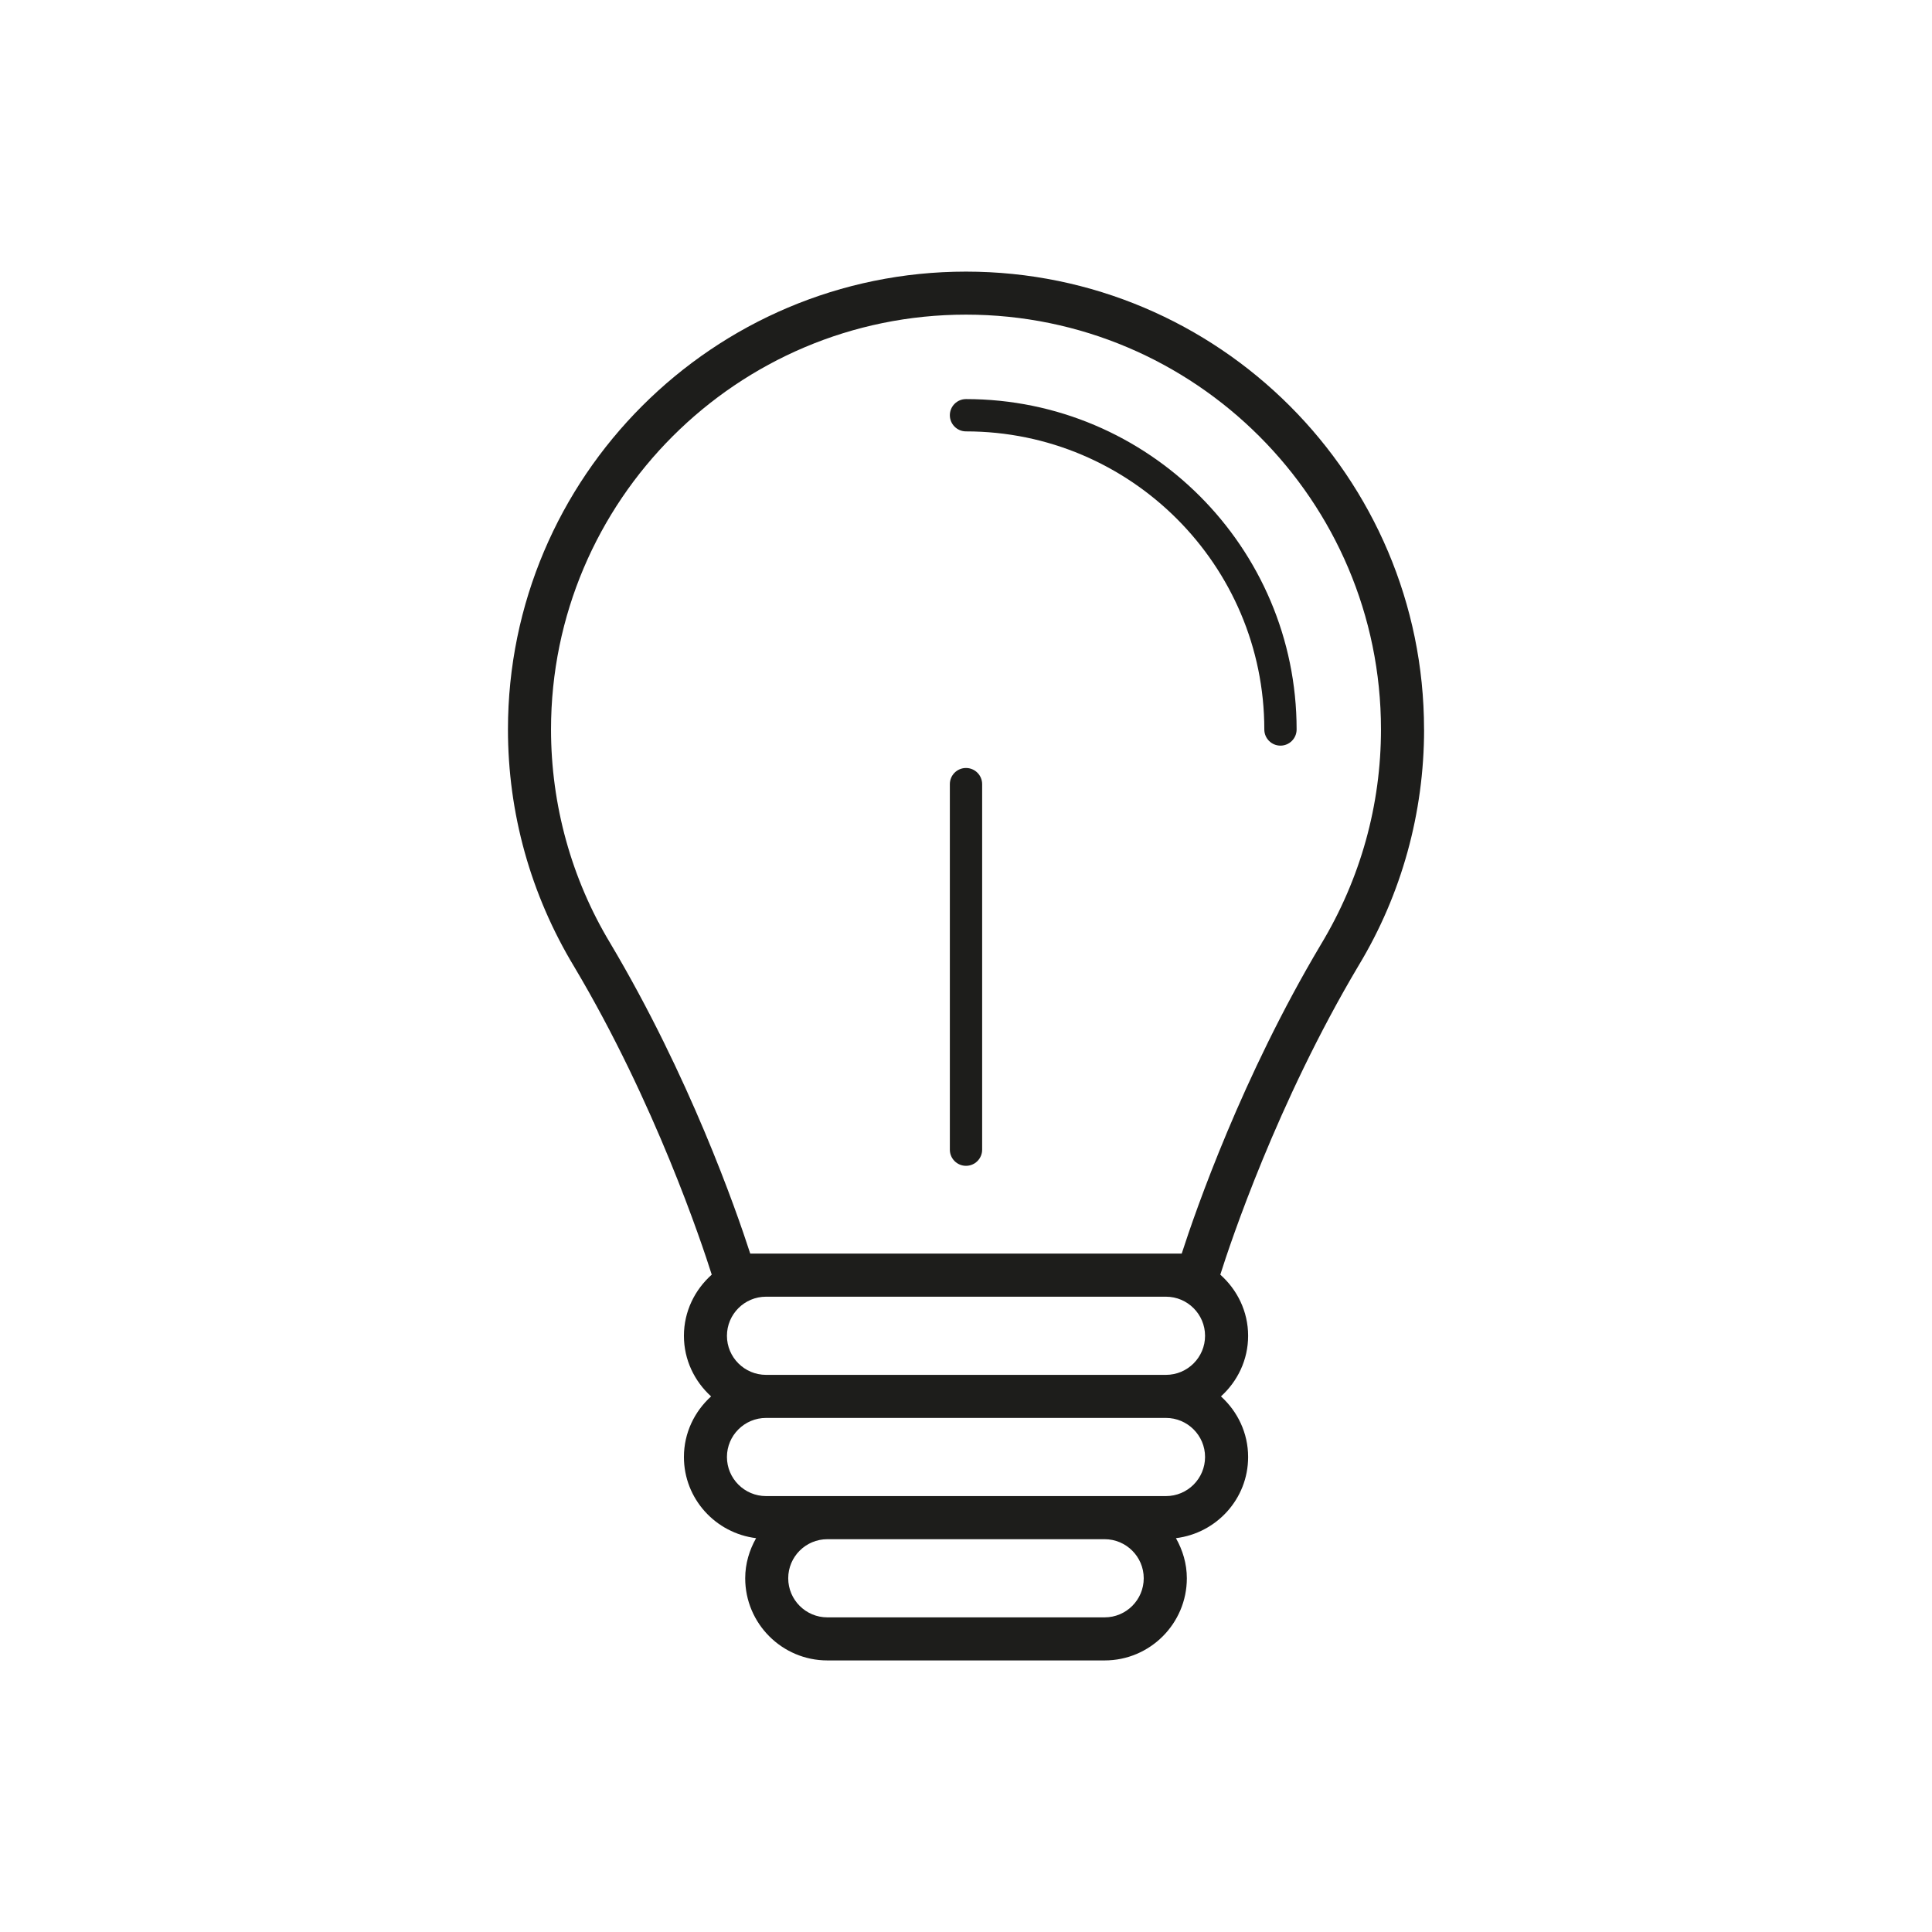 <?xml version="1.0" encoding="UTF-8"?>
<svg id="Laag_2" xmlns="http://www.w3.org/2000/svg" width="44.862" height="44.862" viewBox="0 0 44.862 44.862">
  <g id="Laag_1-2" data-name="Laag_1">
    <g>
      <rect width="44.862" height="44.862" style="fill: none;"/>
      <g>
        <path d="M33.067,16.938c0-5.862-4.771-10.631-10.636-10.631s-10.636,4.769-10.636,10.631c0,1.937.523,3.829,1.54,5.513,1.88,3.161,2.963,6.423,3.192,7.147-.393.35-.646.854-.646,1.42,0,.559.246,1.058.631,1.407-.385.349-.631.848-.631,1.407,0,.972.735,1.769,1.676,1.885-.156.276-.253.591-.253.931,0,1.052.856,1.908,1.908,1.908h6.439c1.052,0,1.908-.856,1.908-1.908,0-.34-.097-.654-.253-.931.942-.116,1.676-.912,1.676-1.885,0-.559-.246-1.058-.631-1.407.385-.349.631-.848.631-1.407,0-.566-.253-1.07-.646-1.42.229-.725,1.315-3.991,3.217-7.187.991-1.644,1.515-3.536,1.515-5.473ZM25.65,37.556h-6.439c-.5,0-.908-.407-.908-.908,0-.5.407-.907.908-.907h6.439c.5,0,.908.407.908.907,0,.501-.407.908-.908.908ZM27.074,34.74h-9.286c-.5,0-.908-.407-.908-.908,0-.5.407-.907.908-.907h9.286c.5,0,.908.407.908.907,0,.501-.407.908-.908.908ZM27.074,31.925h-9.286c-.5,0-.908-.407-.908-.907,0-.501.407-.908.908-.908h9.286c.5,0,.908.407.908.908,0,.5-.407.907-.908.907ZM27.441,29.109h-10.02c-.334-1.033-1.411-4.115-3.255-7.215-.896-1.488-1.371-3.202-1.371-4.957,0-5.311,4.323-9.631,9.636-9.631s9.636,4.32,9.636,9.631c0,1.754-.474,3.469-1.399,5.001-1.822,3.062-2.894,6.139-3.228,7.171Z" style="fill: #1d1d1b;"/>
        <path d="M22.431,9.267c-.207,0-.375.168-.375.375s.168.375.375.375c3.819,0,6.927,3.105,6.927,6.922,0,.207.168.375.375.375s.375-.168.375-.375c0-4.23-3.444-7.672-7.677-7.672Z" style="fill: #1d1d1b;"/>
        <path d="M22.431,17.833c-.207,0-.375.168-.375.375v8.488c0,.207.168.375.375.375s.375-.168.375-.375v-8.488c0-.207-.168-.375-.375-.375Z" style="fill: #1d1d1b;"/>
      </g>
    </g>
  </g>
</svg>